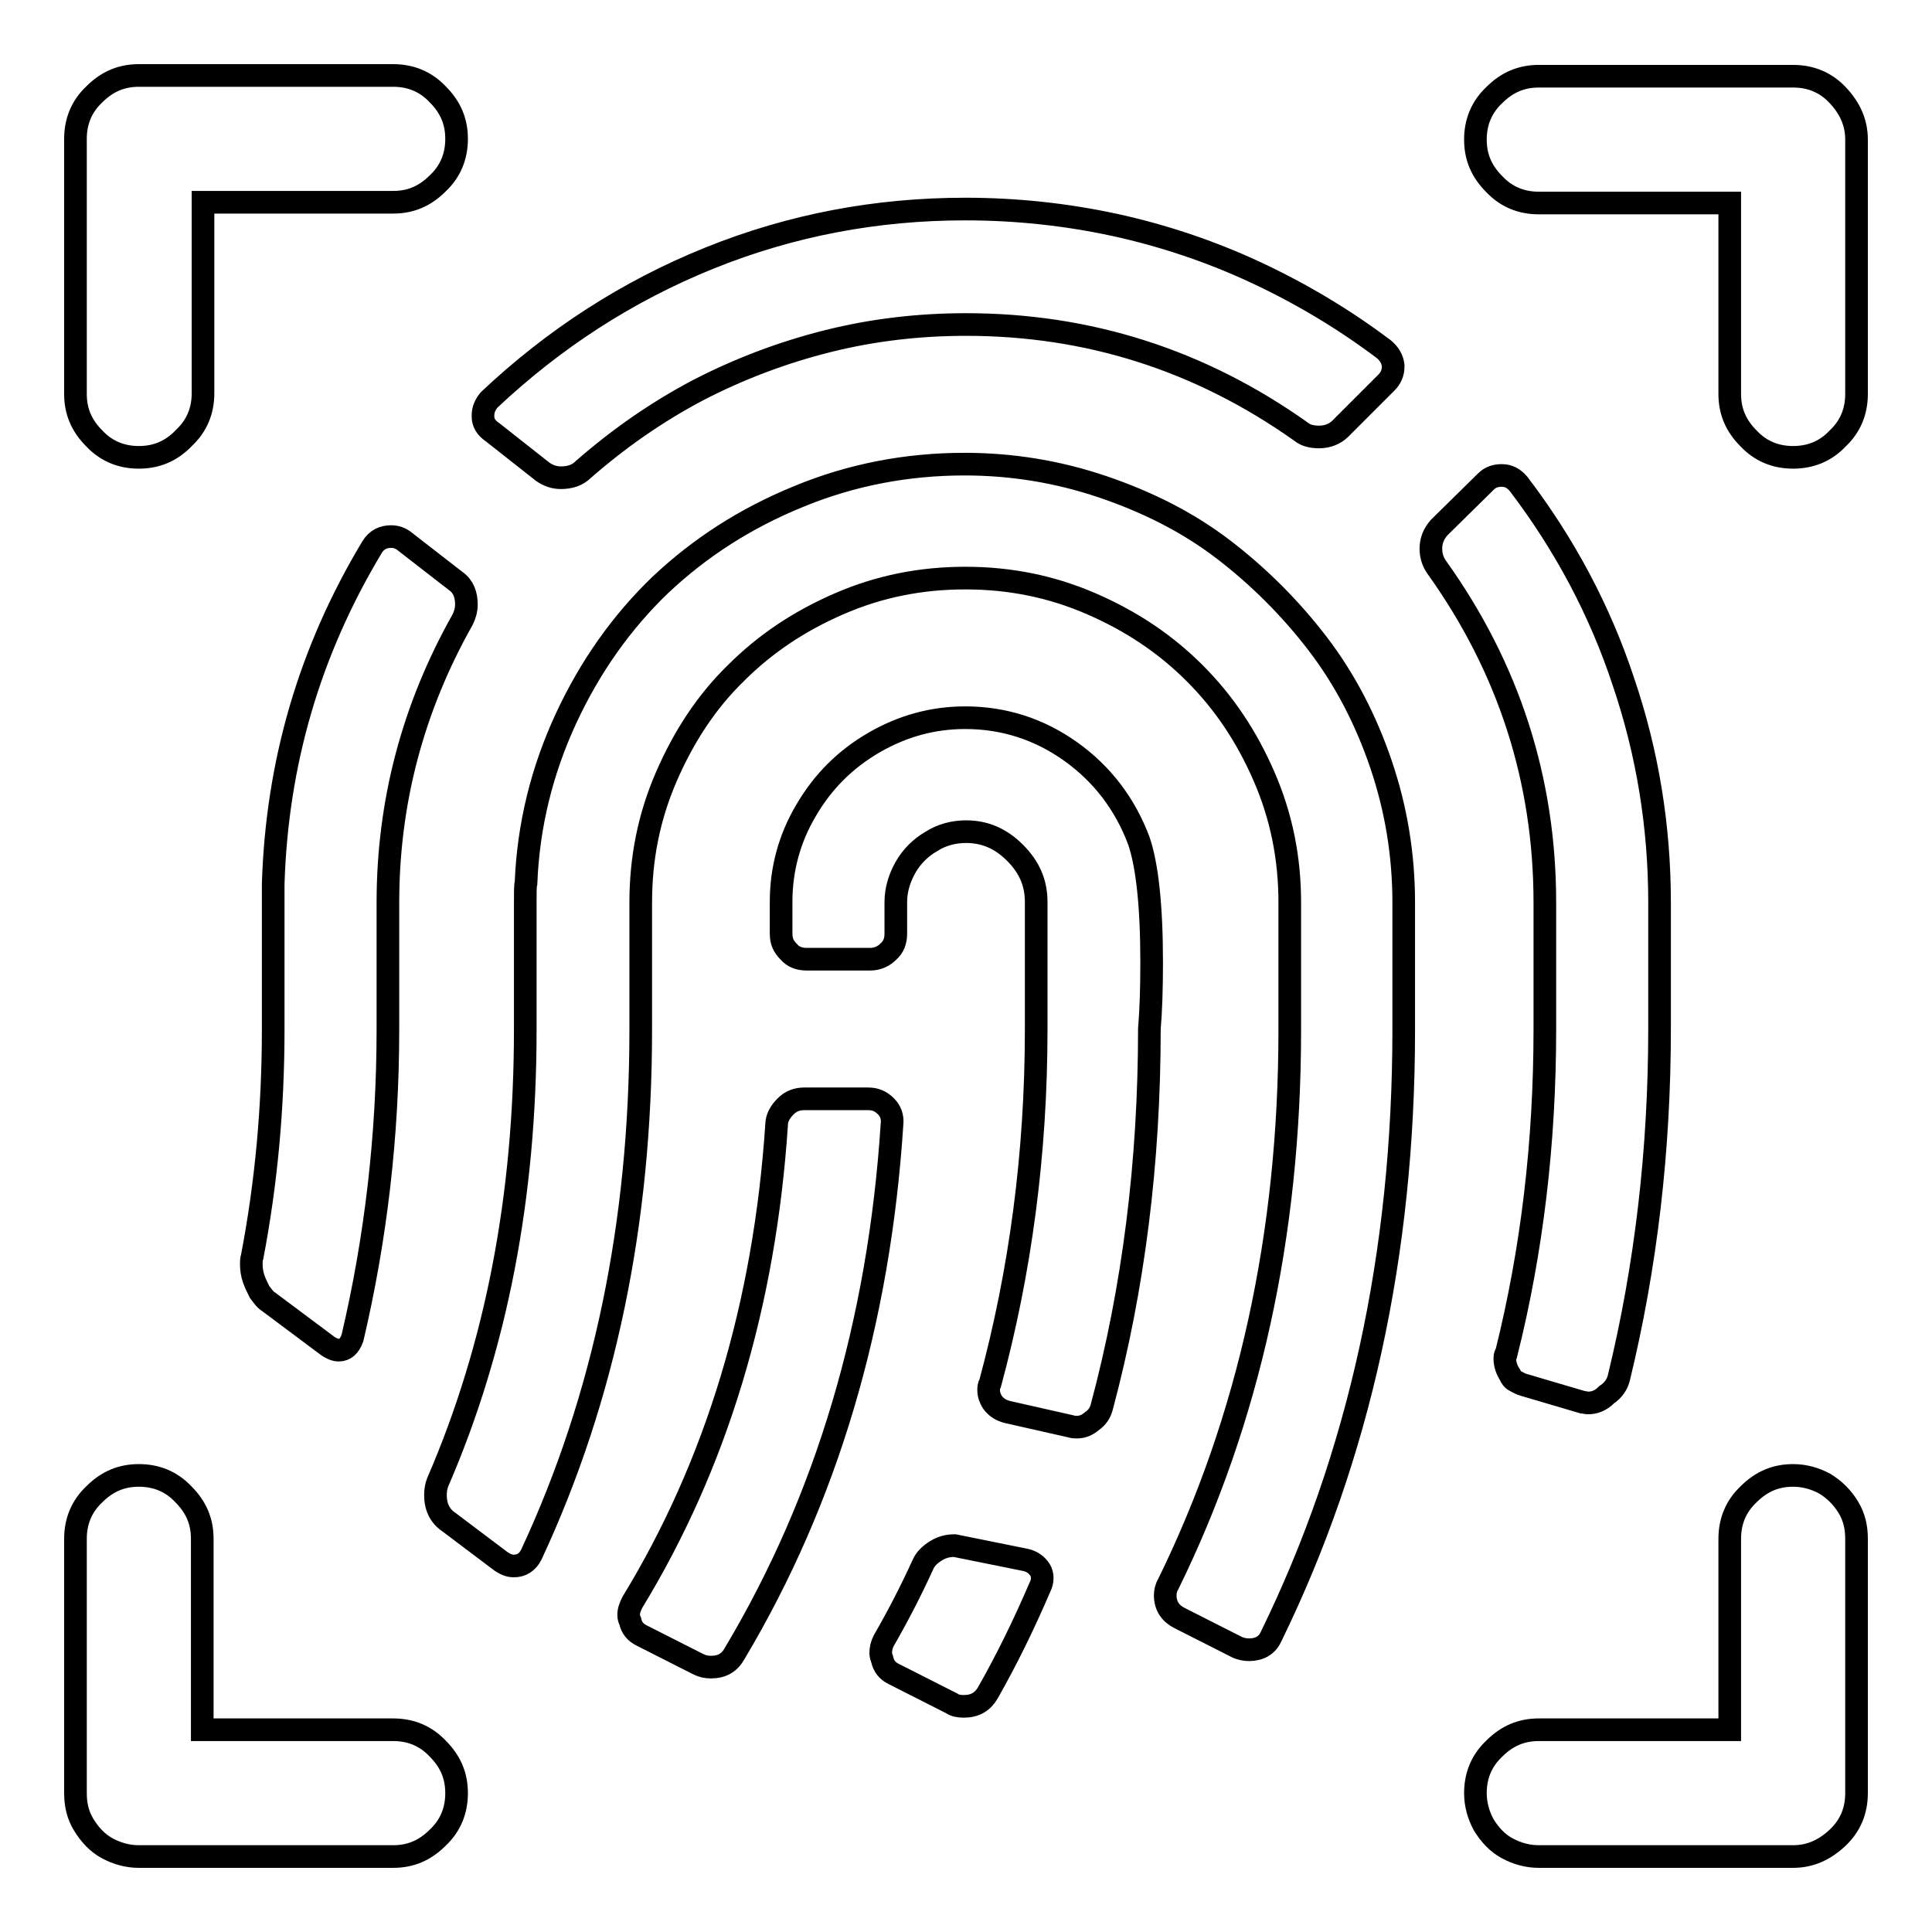 <?xml version="1.0" encoding="utf-8"?>
<!-- Svg Vector Icons : http://www.onlinewebfonts.com/icon -->
<!DOCTYPE svg PUBLIC "-//W3C//DTD SVG 1.1//EN" "http://www.w3.org/Graphics/SVG/1.1/DTD/svg11.dtd">
<svg version="1.1" xmlns="http://www.w3.org/2000/svg" xmlns:xlink="http://www.w3.org/1999/xlink" x="0px" y="0px" viewBox="0 0 256 256" enable-background="new 0 0 256 256" xml:space="preserve">
<g><g><g><path stroke-width="3" fill-opacity="0" stroke="#000000"  d="M18.4,60.6c-2.3,0-4.3-0.8-5.9-2.5c-1.7-1.7-2.5-3.6-2.5-5.9V18.4c0-2.3,0.8-4.3,2.5-5.9c1.7-1.7,3.6-2.5,5.9-2.5h33.7c2.3,0,4.3,0.8,5.9,2.5c1.7,1.7,2.5,3.6,2.5,5.9c0,2.3-0.8,4.3-2.5,5.9c-1.7,1.7-3.6,2.5-5.9,2.5H26.9v25.3c0,2.3-0.8,4.3-2.5,5.9C22.7,59.8,20.7,60.6,18.4,60.6z M237.6,60.6c-2.3,0-4.3-0.8-5.9-2.5c-1.7-1.7-2.5-3.6-2.5-5.9V26.9h-25.3c-2.3,0-4.3-0.8-5.9-2.5c-1.7-1.7-2.5-3.6-2.5-5.9c0-2.3,0.8-4.3,2.5-5.9c1.7-1.7,3.6-2.5,5.9-2.5h33.7c2.3,0,4.3,0.8,5.9,2.5s2.5,3.6,2.5,5.9v33.7c0,2.3-0.8,4.3-2.5,5.9C241.9,59.8,239.9,60.6,237.6,60.6z M74.3,63.3c-0.9,0-1.7-0.3-2.4-0.8l-6.6-5.2C64.4,56.7,64,56,64,55.2V55c0-0.7,0.3-1.4,0.8-2c8.6-8.1,18.3-14.4,29.2-18.8c10.9-4.4,22.2-6.5,33.9-6.5c6.7,0,13.3,0.7,19.8,2.1c6.4,1.4,12.7,3.5,18.7,6.3c6,2.8,11.7,6.2,17,10.2c0.7,0.6,1.1,1.3,1.2,2.1v0.2c0,0.8-0.3,1.5-0.9,2.1l-6.1,6.1c-0.7,0.7-1.7,1.1-2.8,1.1c-1,0-1.8-0.2-2.4-0.7c-13.4-9.5-28.2-14.2-44.4-14.2c-6.2,0-12.3,0.7-18.3,2.2c-6,1.5-11.8,3.7-17.2,6.5c-5.5,2.9-10.5,6.4-15.2,10.5C76.5,63,75.5,63.3,74.3,63.3z M165.5,218.6c-0.5,0-1-0.1-1.5-0.3l-7.7-3.9c-1.2-0.6-1.9-1.6-1.9-3c0-0.5,0.1-1,0.4-1.5c10.7-21.8,16.1-46.3,16.1-73.4v-16.9c0-5.9-1.1-11.4-3.4-16.7c-2.3-5.3-5.3-9.8-9.2-13.7c-3.9-3.9-8.4-6.9-13.7-9.2c-5.3-2.3-10.8-3.4-16.7-3.4s-11.4,1.1-16.7,3.4c-5.3,2.3-9.8,5.3-13.7,9.2c-3.9,3.8-6.9,8.4-9.2,13.7c-2.3,5.3-3.4,10.8-3.4,16.7v16.9c0,25.5-4.8,48.7-14.5,69.5c-0.5,1-1.3,1.5-2.3,1.5c-0.6,0-1.1-0.2-1.7-0.6l-6.9-5.2c-1.2-0.8-1.8-2-1.8-3.6c0-0.6,0.1-1.2,0.3-1.7c7.8-18,11.6-38,11.6-59.9v-16.9c0-1.4,0-2.3,0.1-2.6c0.3-7.6,2.1-14.9,5.3-21.8c3.2-6.9,7.4-12.8,12.5-17.7c5.2-4.9,11.2-8.8,18.3-11.7c7-2.9,14.4-4.3,22-4.3c6.3,0,12.4,1,18.3,3s11.3,4.7,16,8.3c4.7,3.6,8.9,7.8,12.5,12.5c3.6,4.7,6.4,10.1,8.4,16s3,12,3,18.3v16.9c0,29.7-5.9,56.5-17.6,80.4C167.9,218,166.9,218.6,165.5,218.6z M210.4,185.9c-0.2,0-0.5-0.1-0.7-0.1l-7.8-2.3c-0.4-0.1-0.7-0.3-1.1-0.5s-0.6-0.5-0.7-0.8c-0.2-0.3-0.4-0.7-0.5-1s-0.2-0.7-0.2-1.1c0-0.3,0-0.6,0.2-0.8c3.4-13.6,5.1-27.9,5.1-42.9v-16.8c0-16.3-4.8-31.1-14.3-44.4c-0.5-0.7-0.8-1.5-0.8-2.5c0-1.1,0.4-2,1.1-2.8l6.2-6.1c0.6-0.6,1.3-0.8,2.1-0.8c0.9,0,1.6,0.4,2.2,1.1c6.1,8,10.8,16.8,13.9,26.2c3.2,9.4,4.8,19.2,4.8,29.3v16.7c0,16.1-1.8,31.5-5.4,46.3c-0.2,0.8-0.7,1.6-1.6,2.2C212.1,185.6,211.3,185.9,210.4,185.9z M44.9,178.9c-0.5,0-0.9-0.2-1.4-0.5l-7.9-5.9c-0.5-0.3-0.8-0.8-1.2-1.3c-0.3-0.6-0.6-1.2-0.8-1.8c-0.2-0.6-0.3-1.2-0.3-1.9c0-0.3,0-0.7,0.1-0.9c1.9-9.9,2.8-19.9,2.8-30.2v-19.3c0.5-16,4.8-30.8,13.1-44.6c0.6-1,1.5-1.4,2.5-1.4c0.7,0,1.3,0.2,1.9,0.7l6.7,5.2c1,0.7,1.4,1.8,1.4,3.1c0,0.7-0.2,1.4-0.5,2c-6.6,11.7-9.9,24.2-9.9,37.5v16.8c0,14.1-1.6,27.7-4.7,40.9C46.3,178.4,45.7,178.9,44.9,178.9z M142.7,189.1c-0.3,0-0.5,0-0.8-0.1l-8.4-1.9c-0.8-0.2-1.5-0.6-2-1.3c-0.3-0.5-0.5-1-0.5-1.6c0-0.3,0-0.6,0.2-0.9c4-14.8,6.1-30.4,6.1-46.9v-16.9c0-2.5-0.9-4.6-2.8-6.5c-1.9-1.9-4-2.8-6.5-2.8c-1.6,0-3.2,0.4-4.6,1.3c-1.4,0.8-2.6,2-3.4,3.4c-0.8,1.4-1.3,3-1.3,4.6v4.2c0,1-0.3,1.8-1,2.4c-0.6,0.6-1.4,1-2.4,1h-8.4c-1,0-1.8-0.3-2.4-1c-0.7-0.7-1-1.4-1-2.4v-4.2c0-4.3,1.1-8.4,3.3-12.1c2.2-3.8,5.2-6.8,9-9c3.8-2.2,7.8-3.3,12.1-3.3c5.1,0,9.8,1.5,14,4.5c4.2,3,7.2,7,9,11.8c1.1,3.2,1.7,8.6,1.7,16.1c0,3.5-0.1,6.5-0.3,8.8c0,17.7-2.1,34.4-6.3,50.1c-0.2,0.8-0.6,1.4-1.3,1.9C144.1,188.8,143.5,189.1,142.7,189.1z M94.2,220.9c-0.6,0-1.1-0.1-1.7-0.4l-7.5-3.8c-0.8-0.4-1.3-1-1.5-1.9c-0.1-0.2-0.2-0.5-0.2-0.8c0-0.6,0.2-1.1,0.5-1.7c11.1-18.2,17.5-39.3,19.1-63.2c0-1,0.5-1.8,1.2-2.5c0.7-0.7,1.5-1,2.5-1h8.4c1,0,1.7,0.3,2.4,1c0.6,0.6,0.9,1.4,0.8,2.3c-1.7,26.4-8.7,49.8-20.8,70.1C96.7,220.3,95.7,220.9,94.2,220.9z M18.4,246c-1.5,0-2.9-0.4-4.2-1.1c-1.3-0.7-2.3-1.8-3.1-3.1c-0.8-1.3-1.1-2.7-1.1-4.2v-33.7c0-2.3,0.8-4.3,2.5-5.9c1.7-1.7,3.6-2.5,5.9-2.5c2.3,0,4.3,0.8,5.9,2.5c1.7,1.7,2.5,3.6,2.5,5.9v25.3h25.3c2.3,0,4.3,0.8,5.9,2.5c1.7,1.7,2.5,3.6,2.5,5.9s-0.8,4.3-2.5,5.9c-1.7,1.7-3.6,2.5-5.9,2.5H18.4z M203.9,246c-1.5,0-2.9-0.4-4.2-1.1c-1.3-0.7-2.3-1.8-3.1-3.1c-0.7-1.3-1.1-2.7-1.1-4.2c0-2.3,0.8-4.3,2.5-5.9c1.7-1.7,3.6-2.5,5.9-2.5h25.3v-25.3c0-2.3,0.8-4.3,2.5-5.9c1.7-1.7,3.6-2.5,5.9-2.5c1.5,0,2.9,0.4,4.2,1.1c1.3,0.8,2.3,1.8,3.1,3.1c0.8,1.3,1.1,2.7,1.1,4.2v33.7c0,2.3-0.8,4.3-2.5,5.9s-3.6,2.5-5.9,2.5H203.9z M127.7,226.1c-0.6,0-1.2-0.1-1.6-0.4l-7.7-3.9c-0.8-0.4-1.3-1-1.5-1.9c-0.1-0.3-0.2-0.6-0.2-0.8c0-0.6,0.1-1.1,0.4-1.7c1.9-3.3,3.6-6.6,5.2-10.1c0.3-0.7,0.9-1.3,1.7-1.8c0.8-0.5,1.6-0.7,2.5-0.7l9.4,1.9c0.9,0.2,1.5,0.7,1.9,1.3c0.2,0.3,0.3,0.7,0.3,1.1s-0.1,0.8-0.3,1.2c-2.1,4.9-4.4,9.6-6.9,14C130.2,225.5,129.2,226.1,127.7,226.1z"/></g></g></g>
</svg>